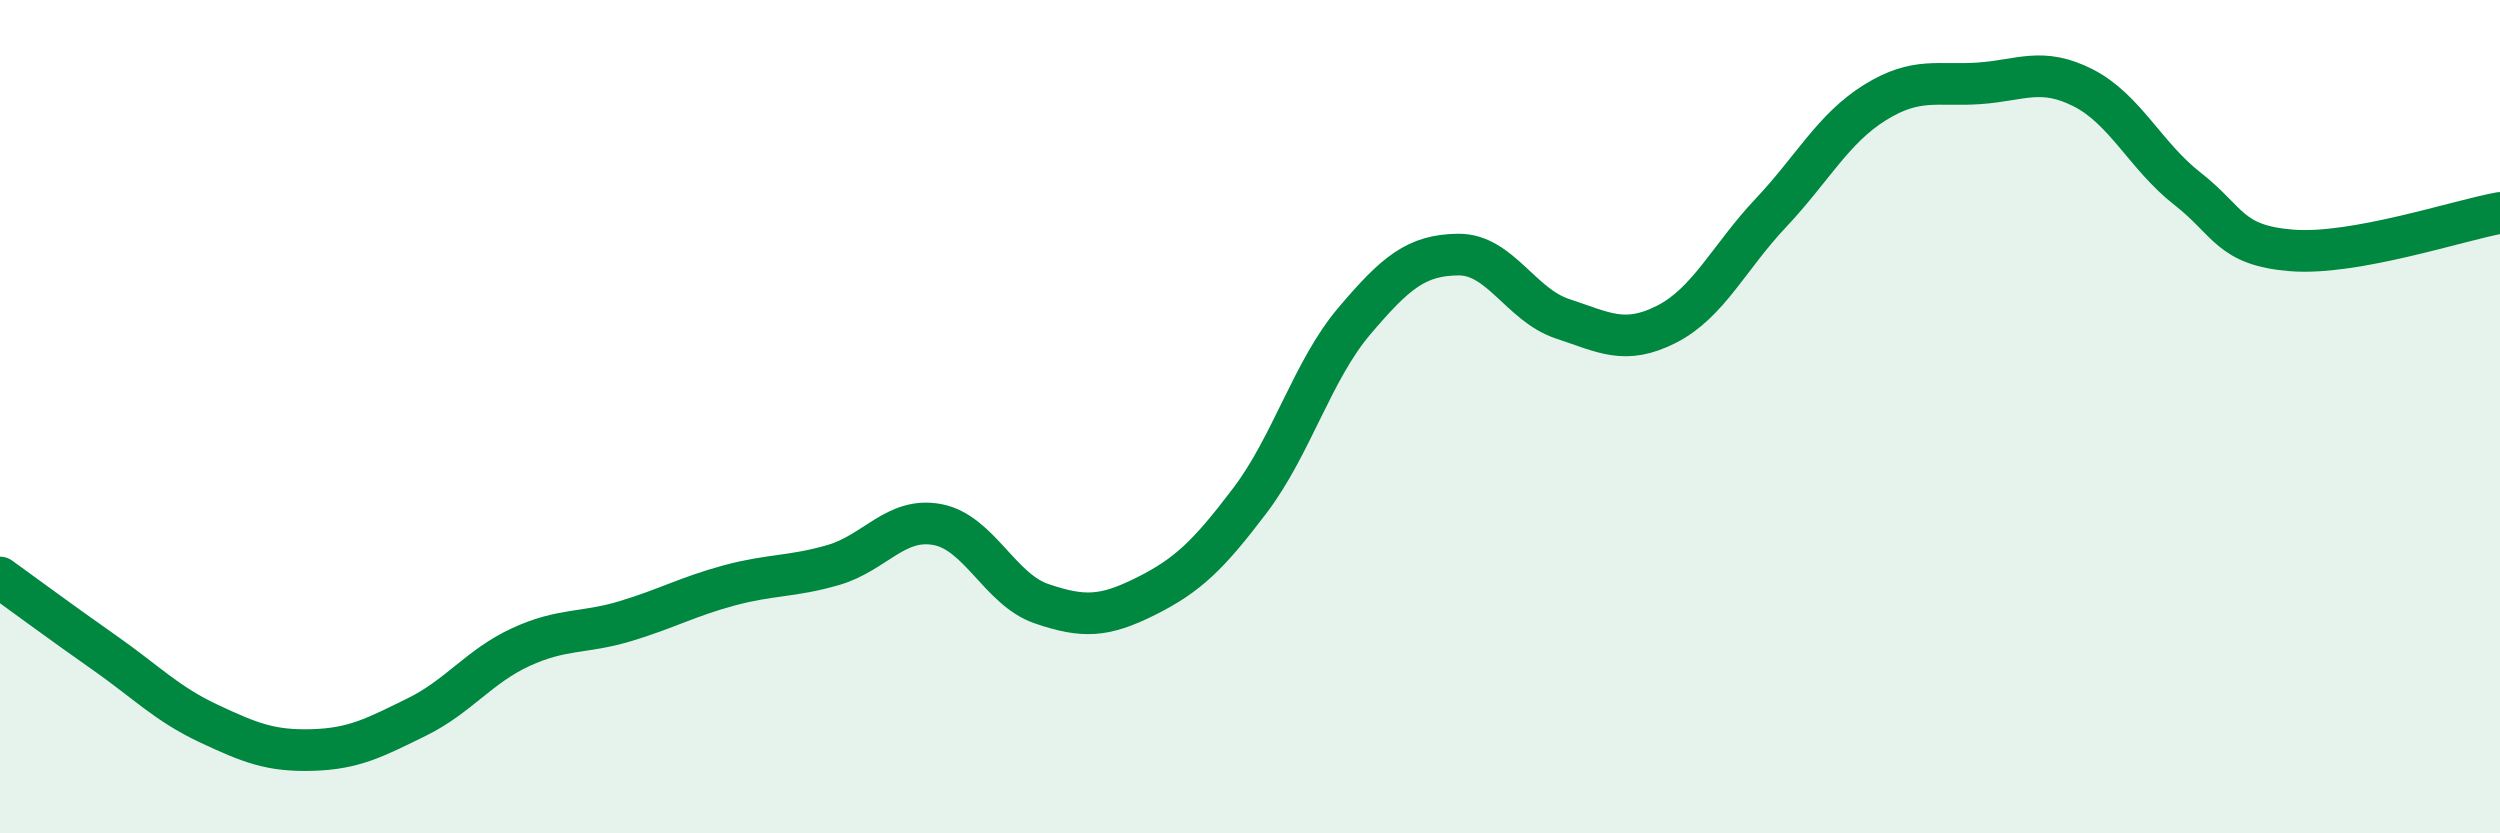 
    <svg width="60" height="20" viewBox="0 0 60 20" xmlns="http://www.w3.org/2000/svg">
      <path
        d="M 0,13.86 C 0.5,14.22 1.5,14.96 2.5,15.66 C 3.5,16.36 4,16.89 5,17.36 C 6,17.83 6.5,18.03 7.5,18 C 8.5,17.97 9,17.7 10,17.21 C 11,16.72 11.5,15.99 12.5,15.53 C 13.5,15.07 14,15.21 15,14.91 C 16,14.61 16.5,14.32 17.5,14.05 C 18.5,13.78 19,13.85 20,13.56 C 21,13.27 21.5,12.4 22.5,12.59 C 23.5,12.78 24,14.15 25,14.49 C 26,14.83 26.5,14.81 27.5,14.31 C 28.5,13.81 29,13.33 30,12.01 C 31,10.69 31.5,8.89 32.5,7.71 C 33.5,6.53 34,6.12 35,6.11 C 36,6.1 36.5,7.32 37.5,7.65 C 38.5,7.98 39,8.29 40,7.78 C 41,7.27 41.5,6.17 42.5,5.11 C 43.5,4.05 44,3.08 45,2.46 C 46,1.84 46.5,2.07 47.5,2 C 48.5,1.93 49,1.6 50,2.11 C 51,2.62 51.5,3.75 52.5,4.53 C 53.5,5.31 53.5,5.89 55,6.01 C 56.5,6.13 59,5.29 60,5.11L60 20L0 20Z"
        fill="#008740"
        opacity="0.1"
        stroke-linecap="round"
        stroke-linejoin="round"
      />
      <path
        d="M 0,13.86 C 0.5,14.22 1.5,14.96 2.5,15.66 C 3.5,16.36 4,16.89 5,17.36 C 6,17.83 6.5,18.03 7.5,18 C 8.5,17.97 9,17.7 10,17.21 C 11,16.72 11.5,15.99 12.5,15.53 C 13.5,15.07 14,15.21 15,14.91 C 16,14.61 16.5,14.32 17.5,14.05 C 18.5,13.78 19,13.85 20,13.56 C 21,13.27 21.5,12.4 22.5,12.59 C 23.5,12.78 24,14.15 25,14.49 C 26,14.83 26.5,14.81 27.5,14.31 C 28.5,13.81 29,13.33 30,12.01 C 31,10.69 31.5,8.89 32.5,7.71 C 33.5,6.53 34,6.12 35,6.11 C 36,6.1 36.5,7.32 37.5,7.65 C 38.5,7.98 39,8.29 40,7.78 C 41,7.27 41.5,6.17 42.5,5.11 C 43.5,4.05 44,3.08 45,2.46 C 46,1.84 46.5,2.07 47.5,2 C 48.5,1.93 49,1.6 50,2.11 C 51,2.62 51.5,3.75 52.5,4.53 C 53.5,5.31 53.5,5.89 55,6.01 C 56.5,6.13 59,5.29 60,5.11"
        stroke="#008740"
        stroke-width="1"
        fill="none"
        stroke-linecap="round"
        stroke-linejoin="round"
      />
    </svg>
  